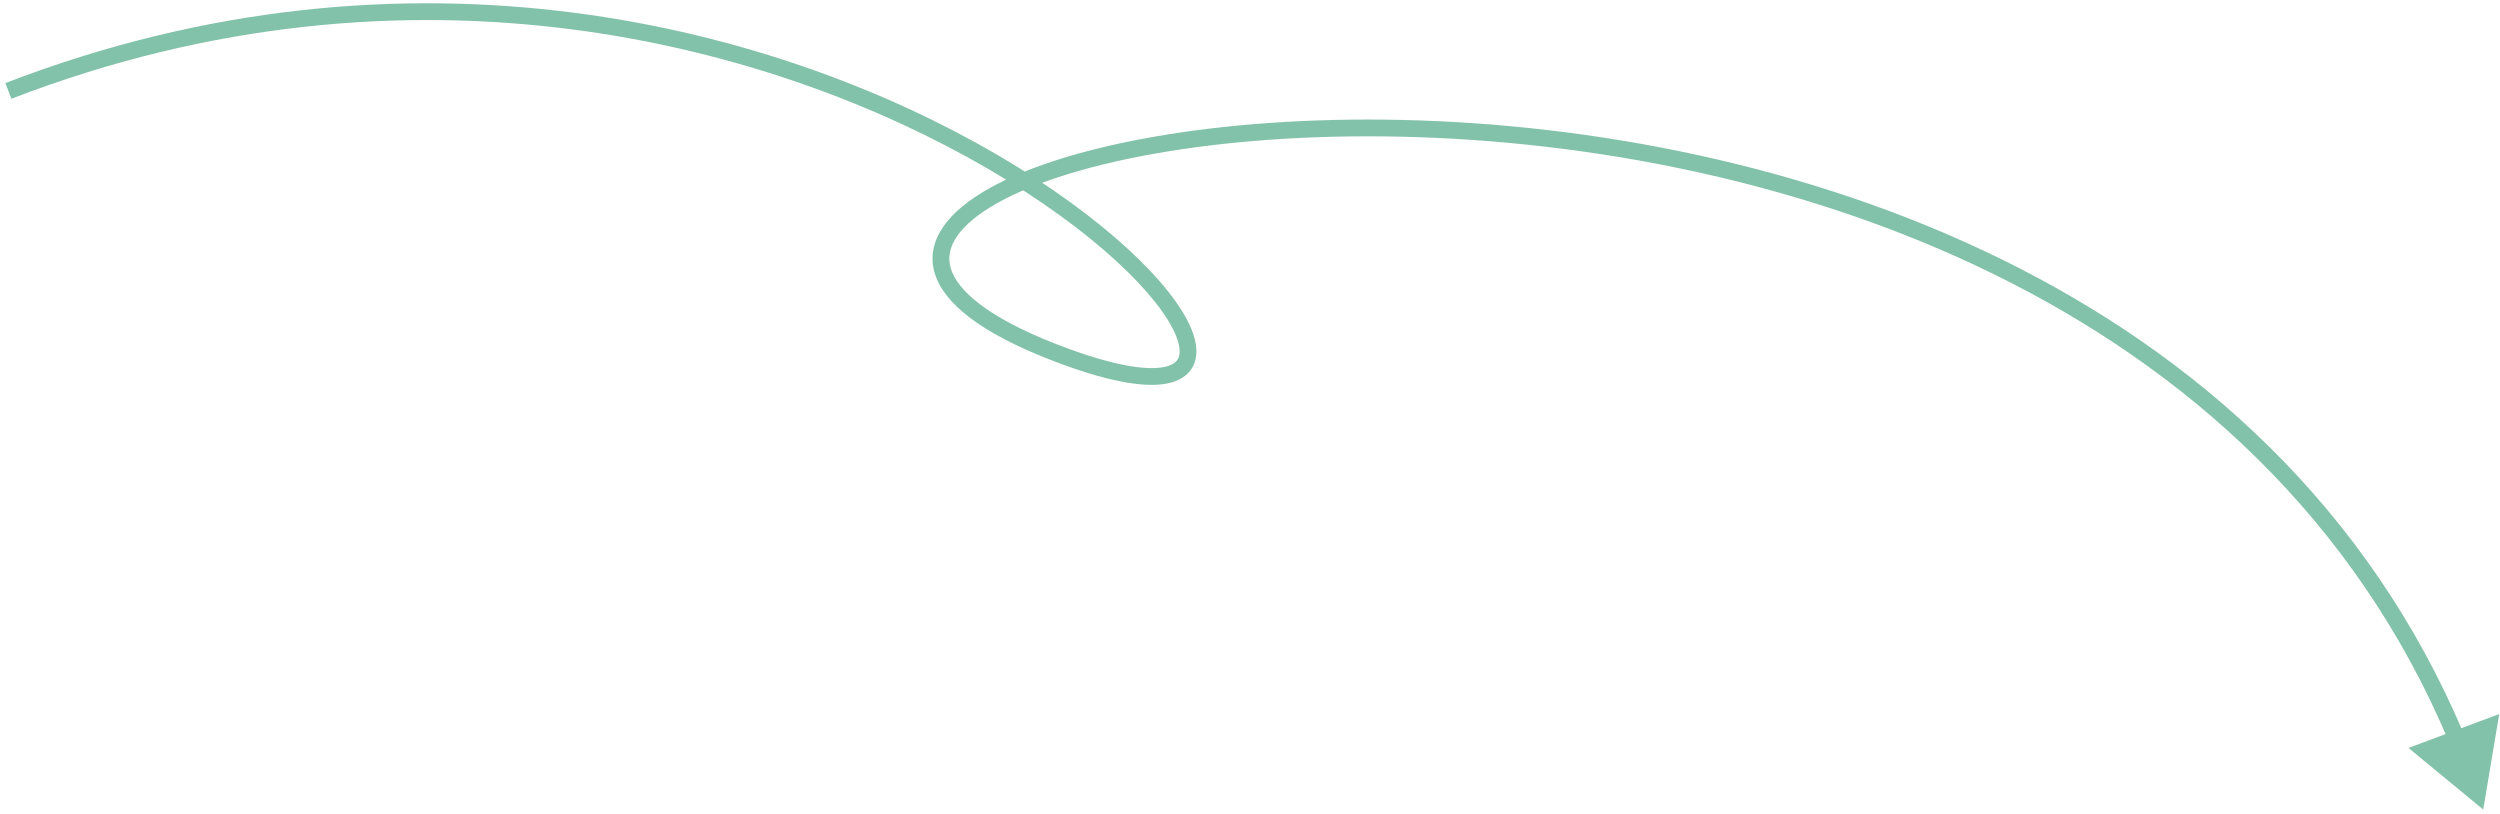 <?xml version="1.0" encoding="UTF-8"?> <svg xmlns="http://www.w3.org/2000/svg" width="298" height="97" viewBox="0 0 298 97" fill="none"><path d="M296 96.5L287.091 89.154L297.908 85.112L296 96.5ZM0.64 9.905C49.382 -8.892 93.176 3.497 118.761 18.386C125.161 22.11 130.437 25.999 134.379 29.612C138.295 33.202 140.974 36.593 142.061 39.336C142.603 40.705 142.806 42.057 142.397 43.224C141.965 44.456 140.941 45.242 139.568 45.611C138.228 45.971 136.486 45.961 134.378 45.612C132.255 45.259 129.687 44.549 126.656 43.439L127.344 41.561C130.3 42.644 132.743 43.313 134.706 43.639C136.683 43.967 138.102 43.934 139.049 43.679C139.962 43.434 140.351 43.015 140.509 42.562C140.691 42.046 140.662 41.235 140.201 40.073C139.283 37.754 136.872 34.611 133.027 31.086C129.207 27.584 124.05 23.777 117.755 20.114C92.564 5.455 49.408 -6.758 1.36 11.771L0.64 9.905ZM126.656 43.439C122.322 41.852 118.957 40.199 116.492 38.508C114.037 36.823 112.396 35.047 111.638 33.184C110.858 31.269 111.056 29.367 112.065 27.608C113.049 25.892 114.785 24.339 117.054 22.954C121.596 20.183 128.583 17.9 137.158 16.369C145.753 14.835 156.017 14.043 167.164 14.297C211.662 15.312 270.799 33.05 293.776 87.696L291.933 88.471C269.416 34.921 211.325 17.305 167.118 16.297C156.088 16.045 145.959 16.83 137.51 18.338C129.041 19.85 122.333 22.076 118.096 24.662C115.975 25.956 114.551 27.294 113.8 28.603C113.073 29.87 112.96 31.128 113.49 32.431C114.042 33.786 115.331 35.286 117.623 36.858C119.904 38.423 123.103 40.008 127.344 41.561L126.656 43.439Z" fill="#83C2AA"></path></svg> 